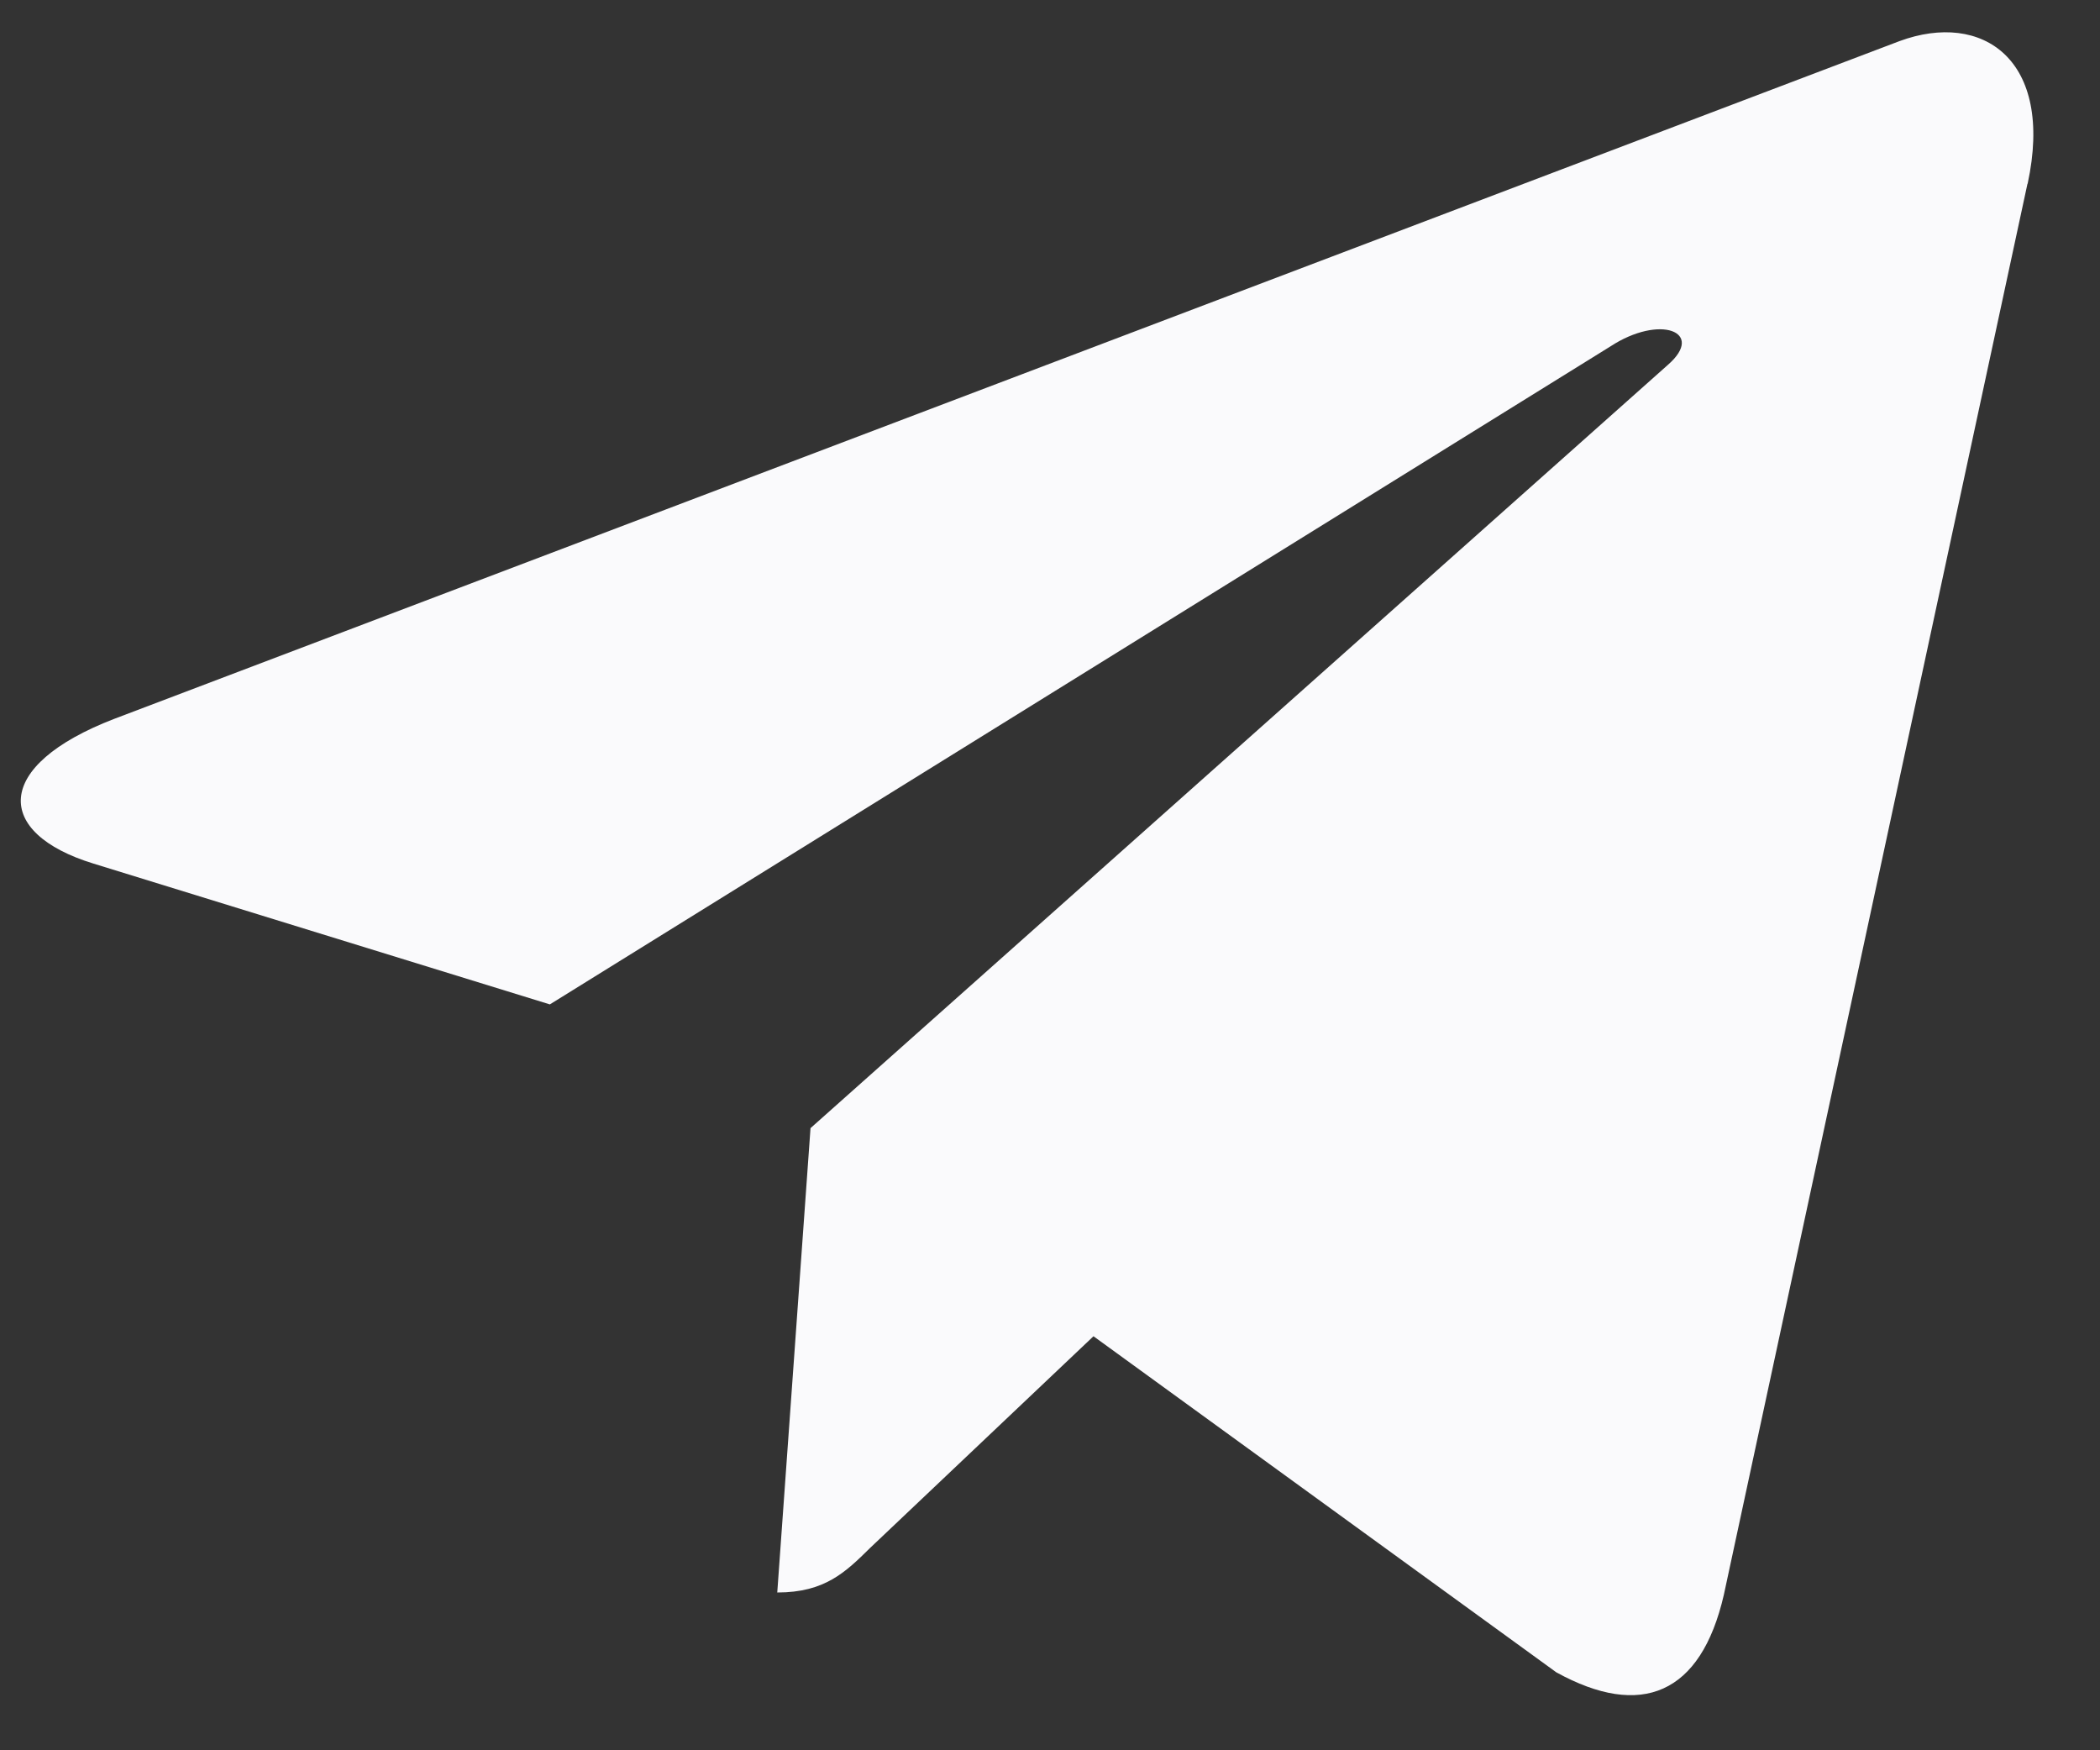 <?xml version="1.0" encoding="UTF-8"?> <svg xmlns="http://www.w3.org/2000/svg" width="24" height="20" viewBox="0 0 24 20" fill="none"><rect x="0" y="0" width="24" height="20" fill="#333333" stroke="none"/><path d="M9.263 12.892L8.883 18.197C9.427 18.197 9.663 17.965 9.945 17.687L12.497 15.269L17.786 19.109C18.756 19.644 19.439 19.362 19.701 18.224L23.171 2.1H23.173C23.48 0.677 22.654 0.121 21.708 0.47L1.306 8.214C-0.087 8.75 -0.066 9.52 1.068 9.868L6.284 11.477L18.402 3.96C18.972 3.586 19.491 3.793 19.064 4.167L9.263 12.891V12.892Z" fill="#FAFAFC"></path></svg> 